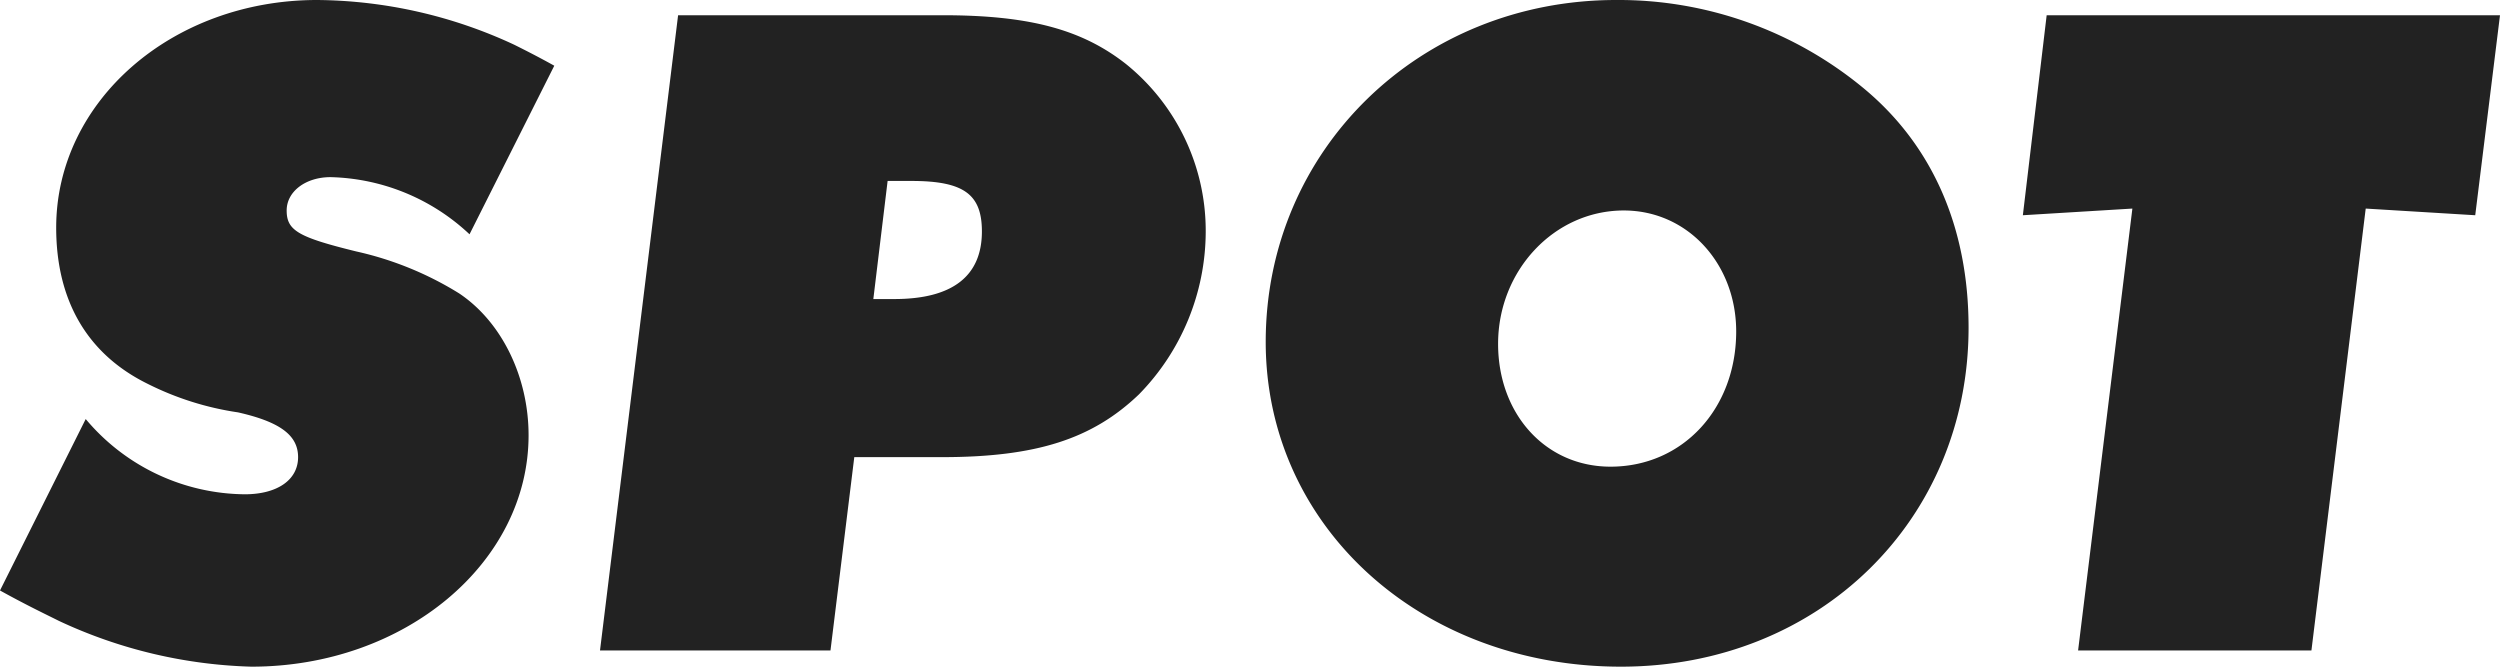 <svg xmlns="http://www.w3.org/2000/svg" width="210" height="56" viewBox="0 0 210 56">
  <path id="パス_1475" data-name="パス 1475" d="M-59.28-50.88a39.9,39.9,0,0,0-16.56-3.76c-12.16,0-21.92,8.48-21.92,19.12,0,6.16,2.64,10.64,7.68,13.12a24.955,24.955,0,0,0,7.6,2.4c3.52.8,5.04,1.92,5.04,3.76,0,1.92-1.76,3.12-4.48,3.12a17.626,17.626,0,0,1-13.36-6.32l-7.2,14.4c2.16,1.2,3.84,2,4.96,2.56A40.721,40.721,0,0,0-81.36,1.36c12.88,0,23.28-8.72,23.28-19.44,0-4.88-2.24-9.52-5.84-11.92a27.849,27.849,0,0,0-8.64-3.52c-4.88-1.2-5.84-1.76-5.84-3.44,0-1.6,1.6-2.8,3.68-2.8a17.633,17.633,0,0,1,11.68,4.8l7.12-14.16C-57.36-49.92-58.48-50.48-59.28-50.88Zm35.92,34.64c7.92,0,12.64-1.52,16.56-5.28a19.587,19.587,0,0,0,5.6-13.6A17.989,17.989,0,0,0-7.92-49.28c-3.68-2.88-8.08-4.08-15.36-4.08H-45.52L-52.08,0h19.36l2-16.24Zm-2.56-23.2c4.4,0,5.92,1.12,5.92,4.24,0,3.76-2.48,5.68-7.36,5.68h-1.76l1.2-9.92ZM54-47.28a32.29,32.29,0,0,0-20.72-7.36C16.8-54.64,3.84-42.08,3.84-25.92,3.84-10.48,16.8,1.36,33.68,1.36c16.64,0,29.2-12.32,29.2-28.48C62.88-35.52,59.84-42.48,54-47.28ZM32.8-15.44c-5.44,0-9.44-4.4-9.44-10.32,0-6.16,4.72-11.2,10.56-11.2,5.36,0,9.44,4.48,9.44,10.16C43.36-20.32,38.88-15.44,32.8-15.44ZM69.44-53.36l-2,16.8,9.2-.56L72.08,0h19.6l4.56-37.12,9.2.56,2.08-16.8Z" transform="translate(102.48 54.64)" fill="#222"/>
</svg>
